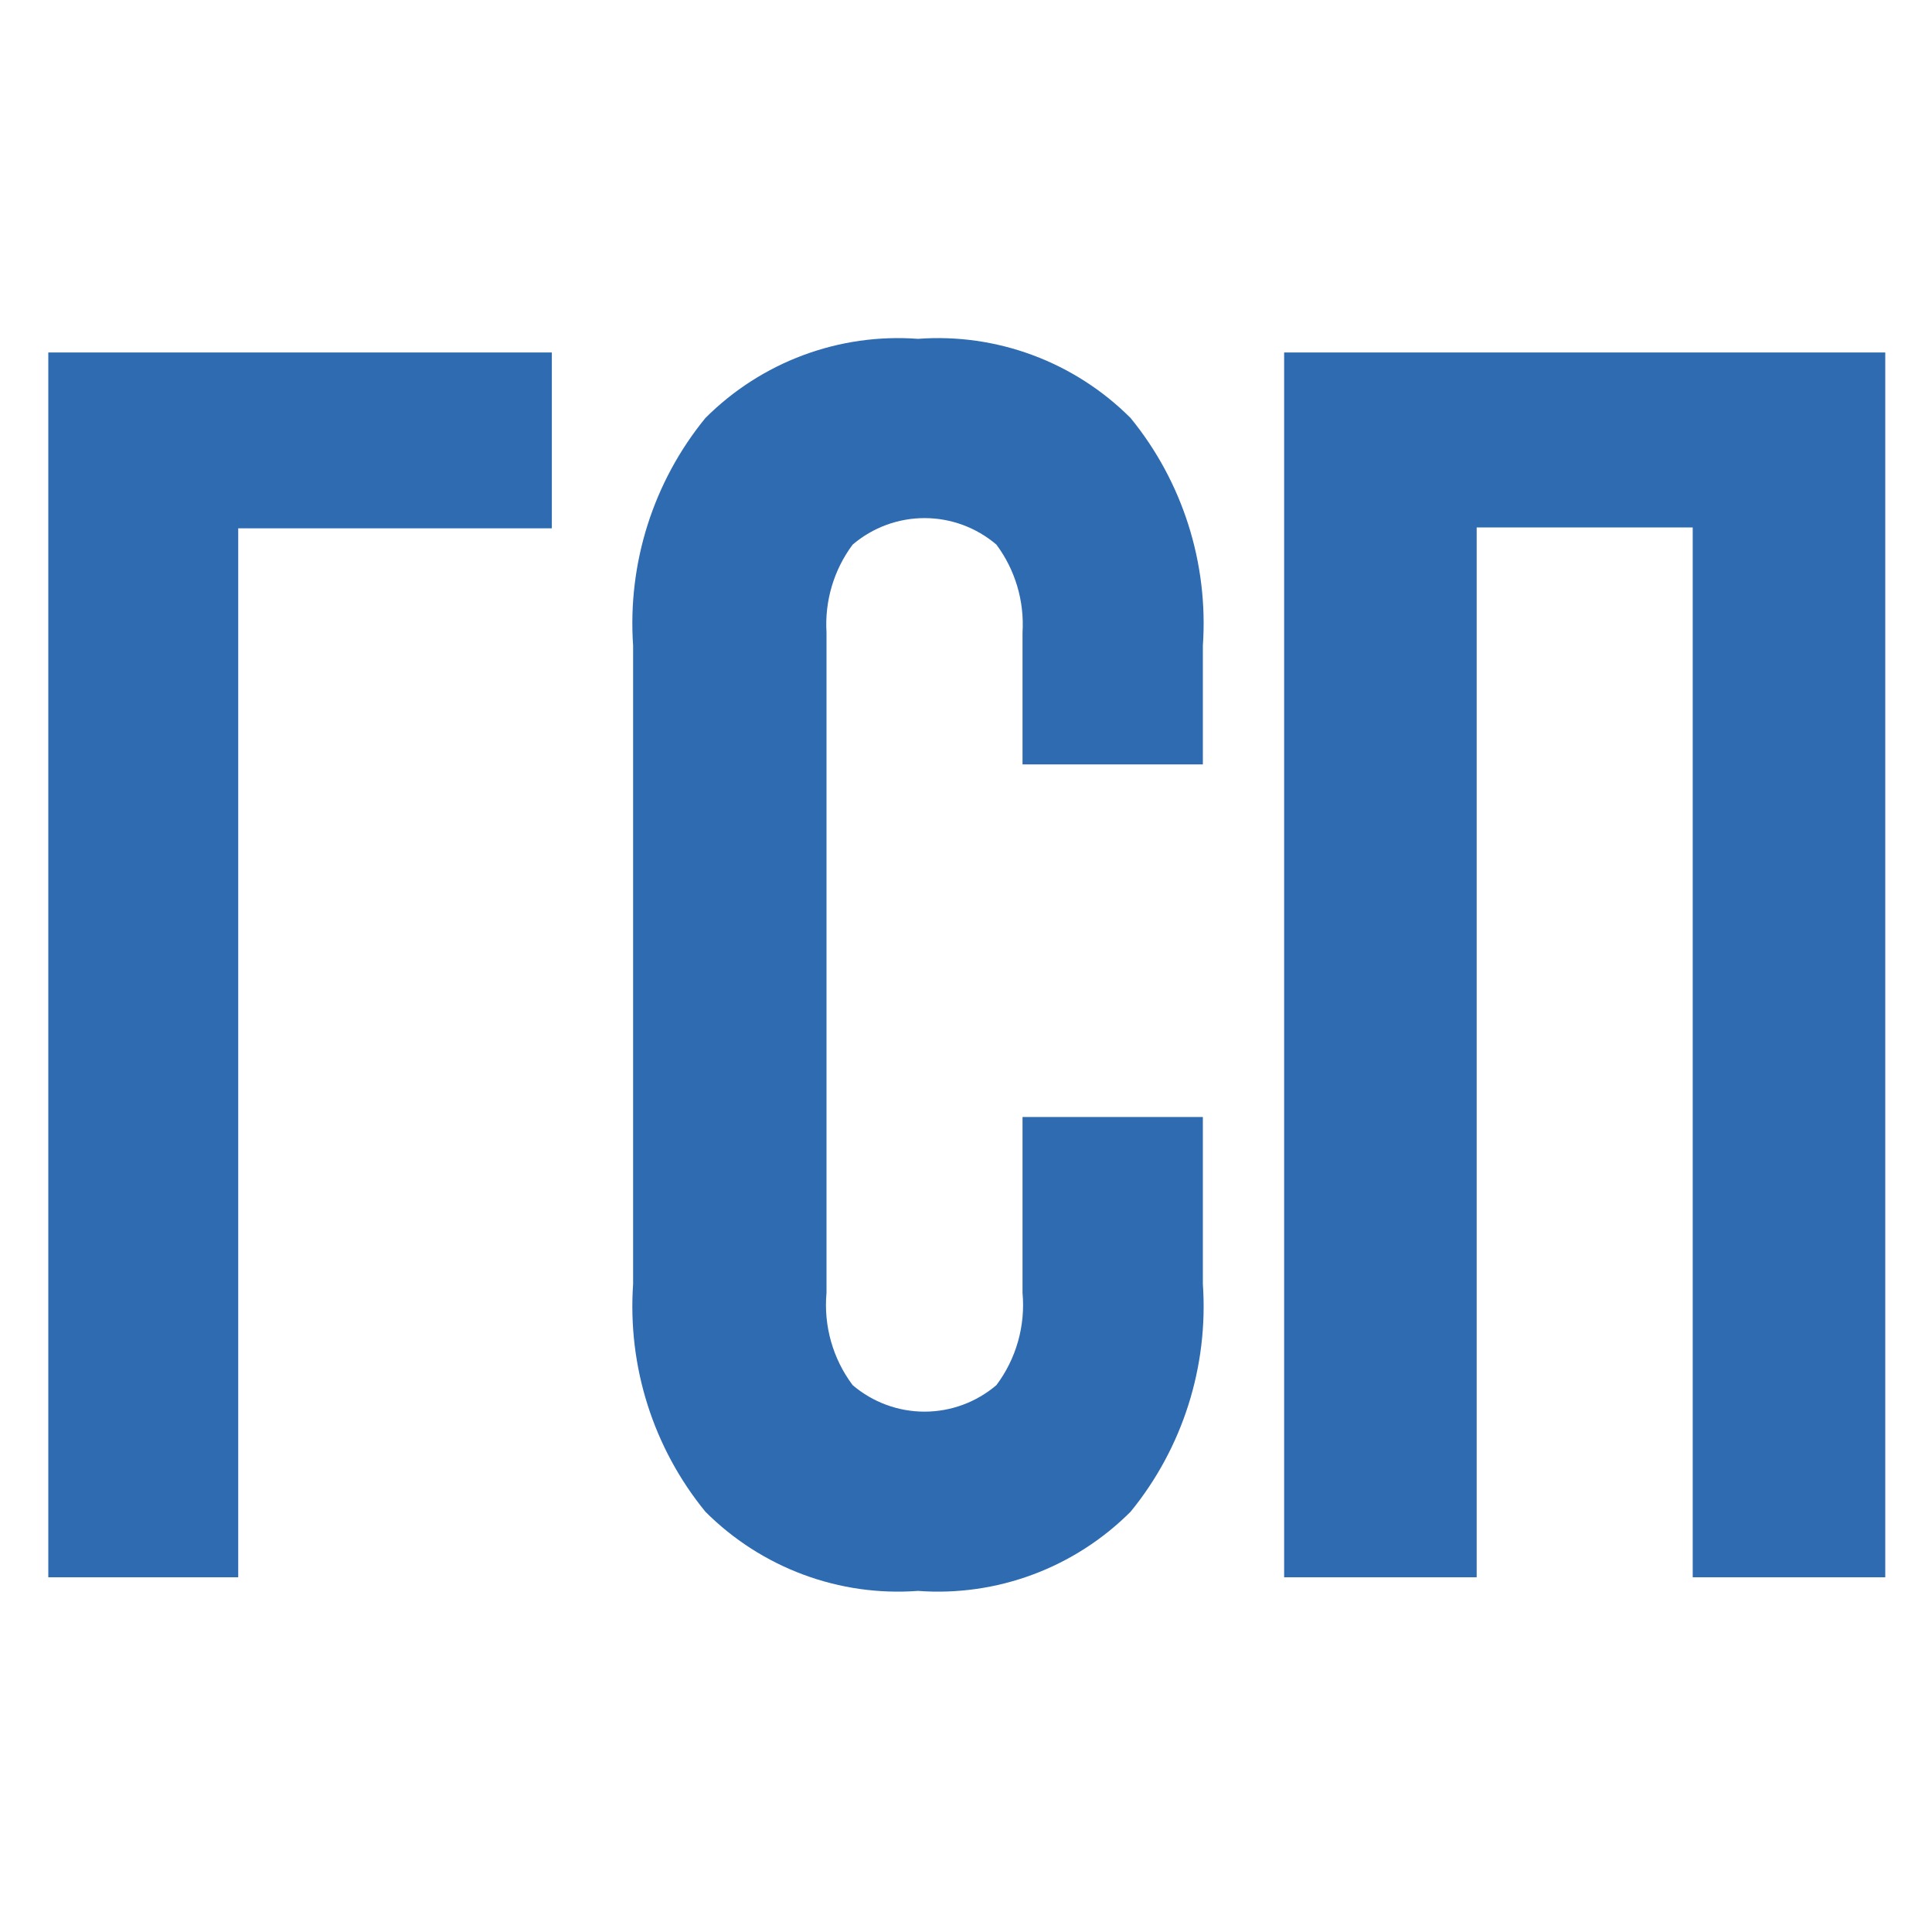 <svg width="120" height="120" viewBox="0 0 120 120" fill="none" xmlns="http://www.w3.org/2000/svg">
<path d="M14.796 97.967H3V21.893H34.276V32.815H14.796V97.967Z" fill="#2E6BB1"/>
<path d="M74.712 69.651V79.754C75.065 84.875 73.458 89.938 70.221 93.898C68.496 95.622 66.425 96.953 64.147 97.8C61.87 98.648 59.439 98.994 57.018 98.813C54.597 98.994 52.166 98.648 49.889 97.8C47.611 96.953 45.54 95.622 43.815 93.898C40.578 89.938 38.971 84.875 39.324 79.754V40.106C38.971 34.985 40.578 29.922 43.815 25.962C45.54 24.238 47.611 22.907 49.889 22.06C52.166 21.212 54.597 20.866 57.018 21.046C59.439 20.866 61.87 21.212 64.147 22.06C66.425 22.907 68.496 24.238 70.221 25.962C73.458 29.922 75.065 34.985 74.712 40.106V47.478H63.511V39.287C63.631 37.329 63.055 35.393 61.888 33.826C60.639 32.763 59.058 32.18 57.424 32.18C55.79 32.18 54.209 32.763 52.96 33.826C51.792 35.393 51.217 37.329 51.336 39.287V80.3C51.15 82.349 51.729 84.394 52.96 86.034C54.209 87.097 55.79 87.68 57.424 87.68C59.058 87.68 60.639 87.097 61.888 86.034C63.119 84.394 63.698 82.349 63.511 80.3V69.378H74.712V69.651Z" fill="#2E6BB1"/>
<path d="M91.502 97.967H79.76V21.893H117.097V97.967H105.138V32.761H91.719V97.967H91.502Z" fill="#2E6BB1"/>
</svg>
